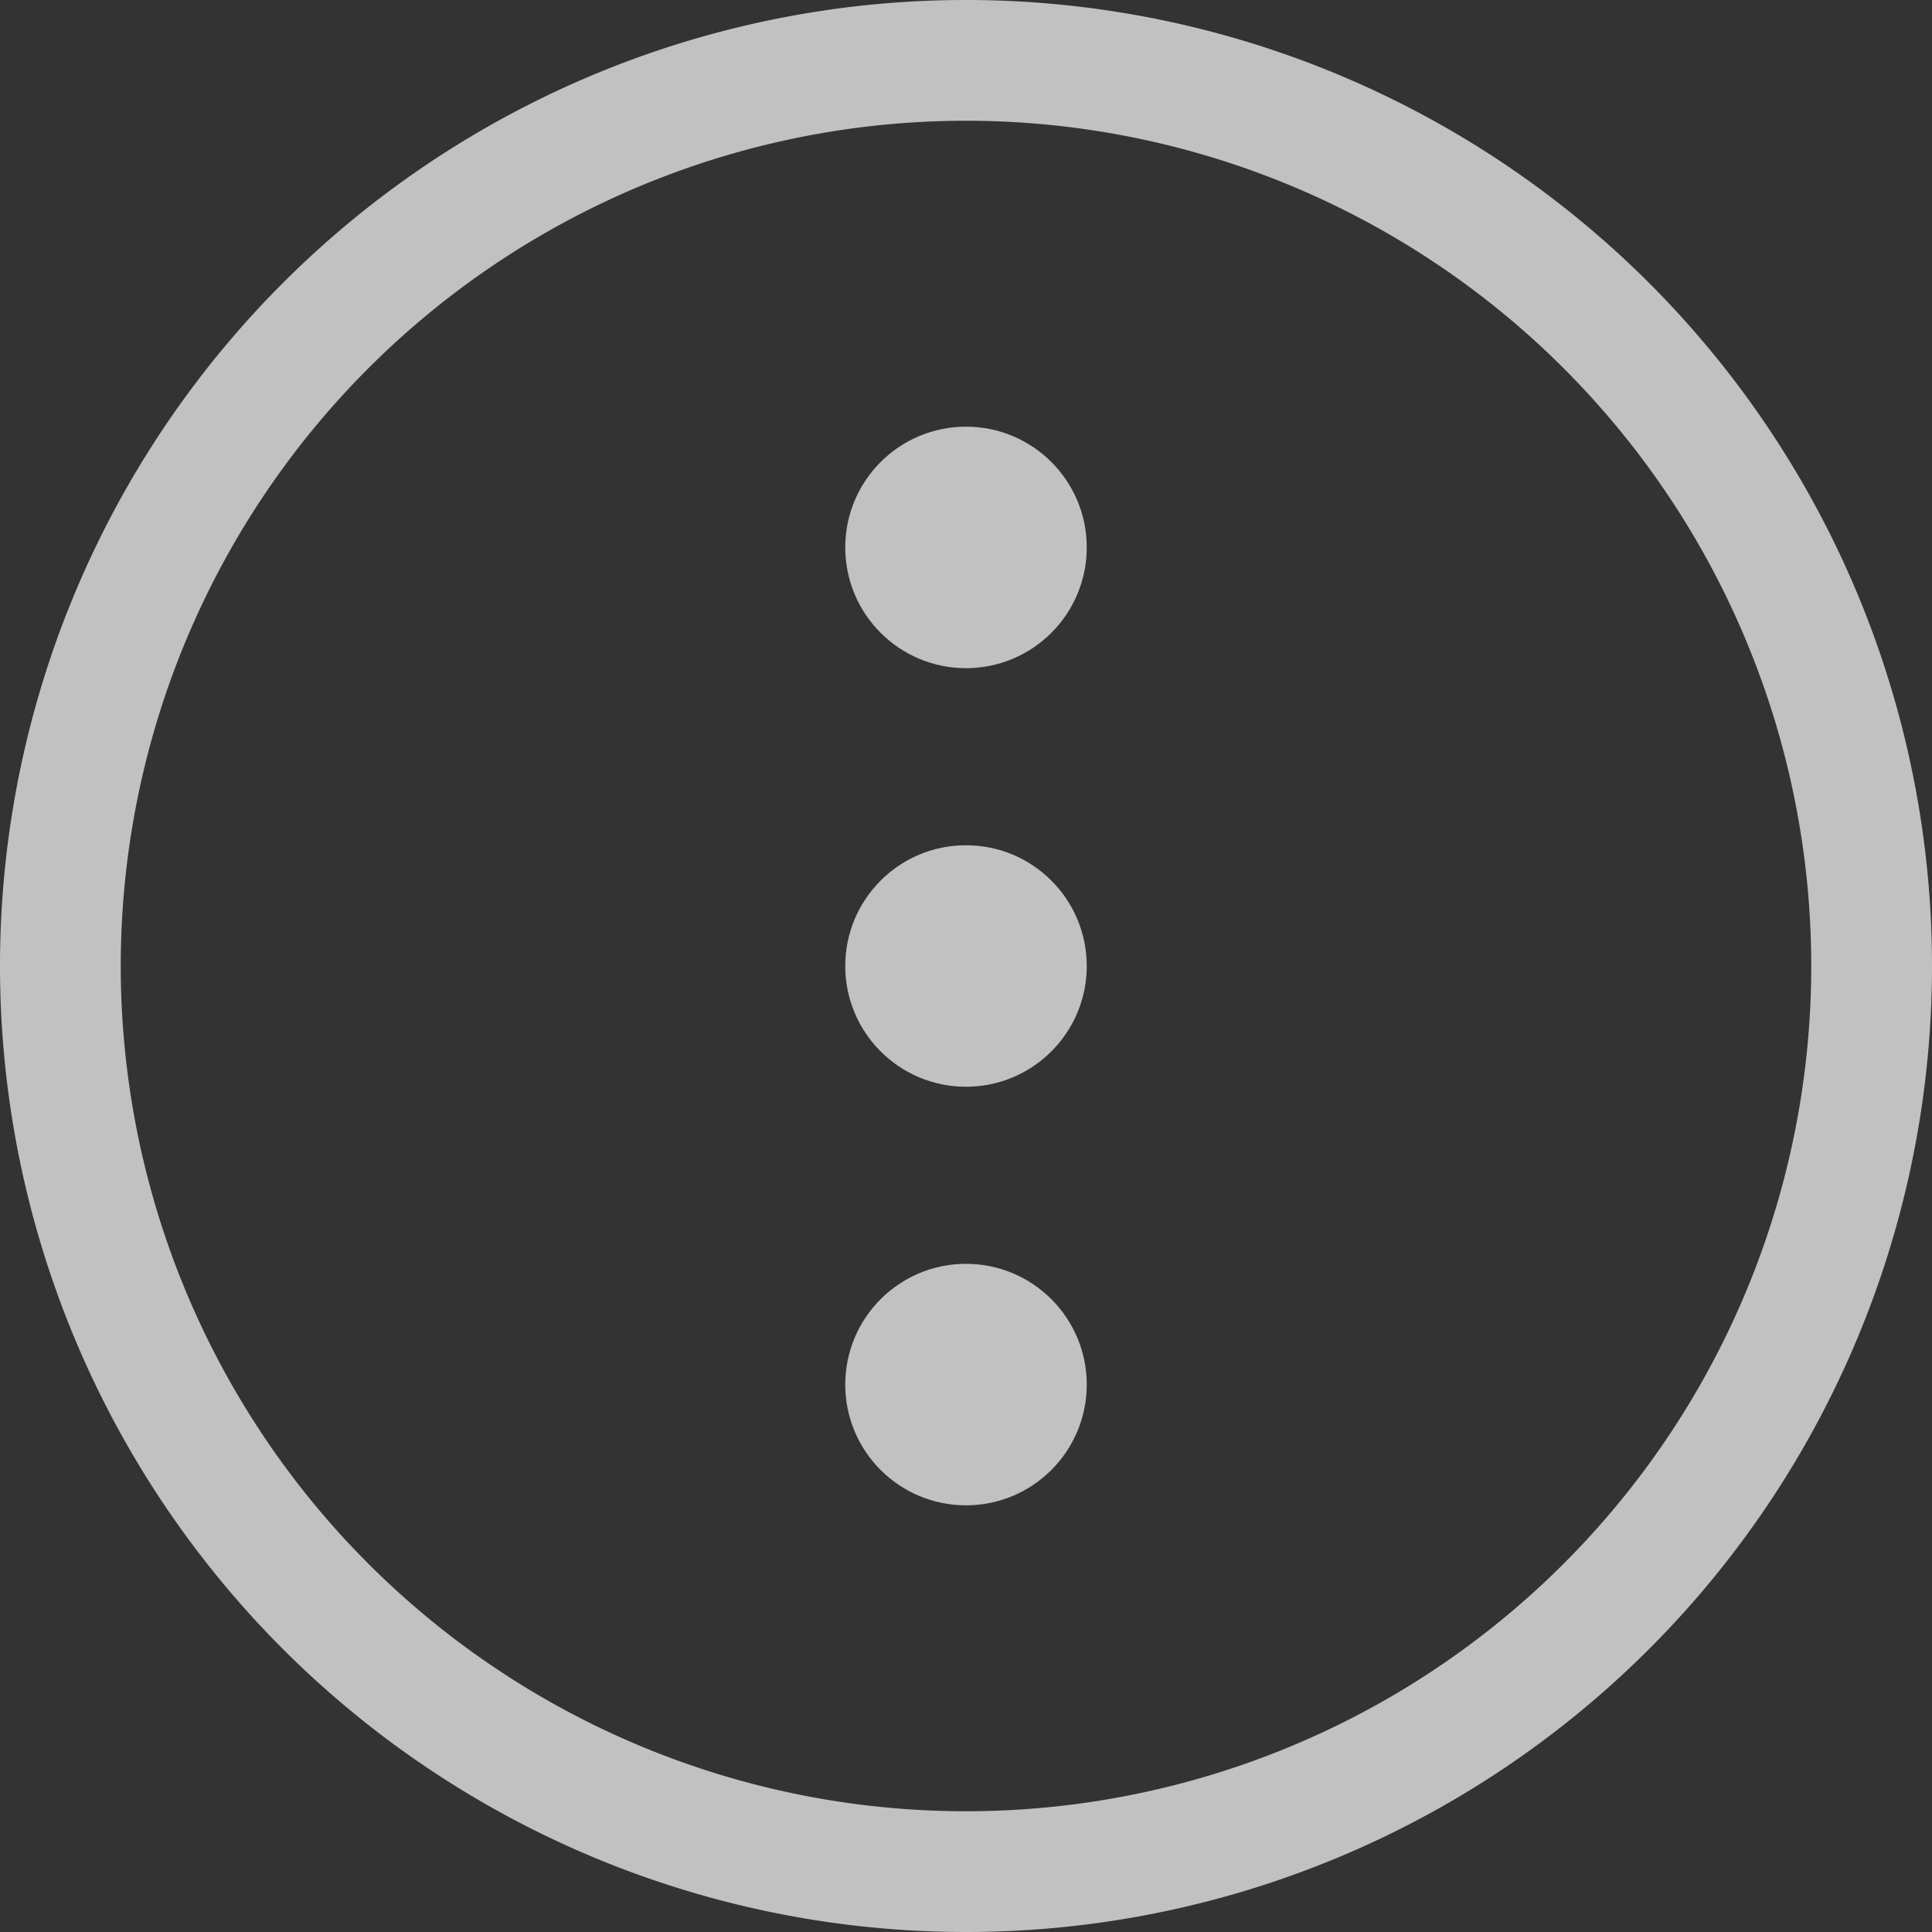 <svg xmlns="http://www.w3.org/2000/svg" width="32" height="32" viewBox="0 0 32 32">
  <rect x="0" y="0" width="32" height="32" fill="#333333" stroke="none"/>
  <g id="ellipsis-vertical-circle-outline" transform="translate(-63 -63)" opacity="0.697">
    <circle id="Ellipse_20" data-name="Ellipse 20" cx="2" cy="2" r="2" transform="translate(77 77)" fill="#fff"/>
    <circle id="Ellipse_21" data-name="Ellipse 21" cx="2" cy="2" r="2" transform="translate(77 83.933)" fill="#fff"/>
    <circle id="Ellipse_22" data-name="Ellipse 22" cx="2" cy="2" r="2" transform="translate(77 70.067)" fill="#fff"/>
    <path id="Path_26" data-name="Path 26" d="M94,79A15,15,0,1,0,79,94,15,15,0,0,0,94,79Z" fill="none" stroke="#fff" stroke-width="2"/>
  </g>
</svg>
